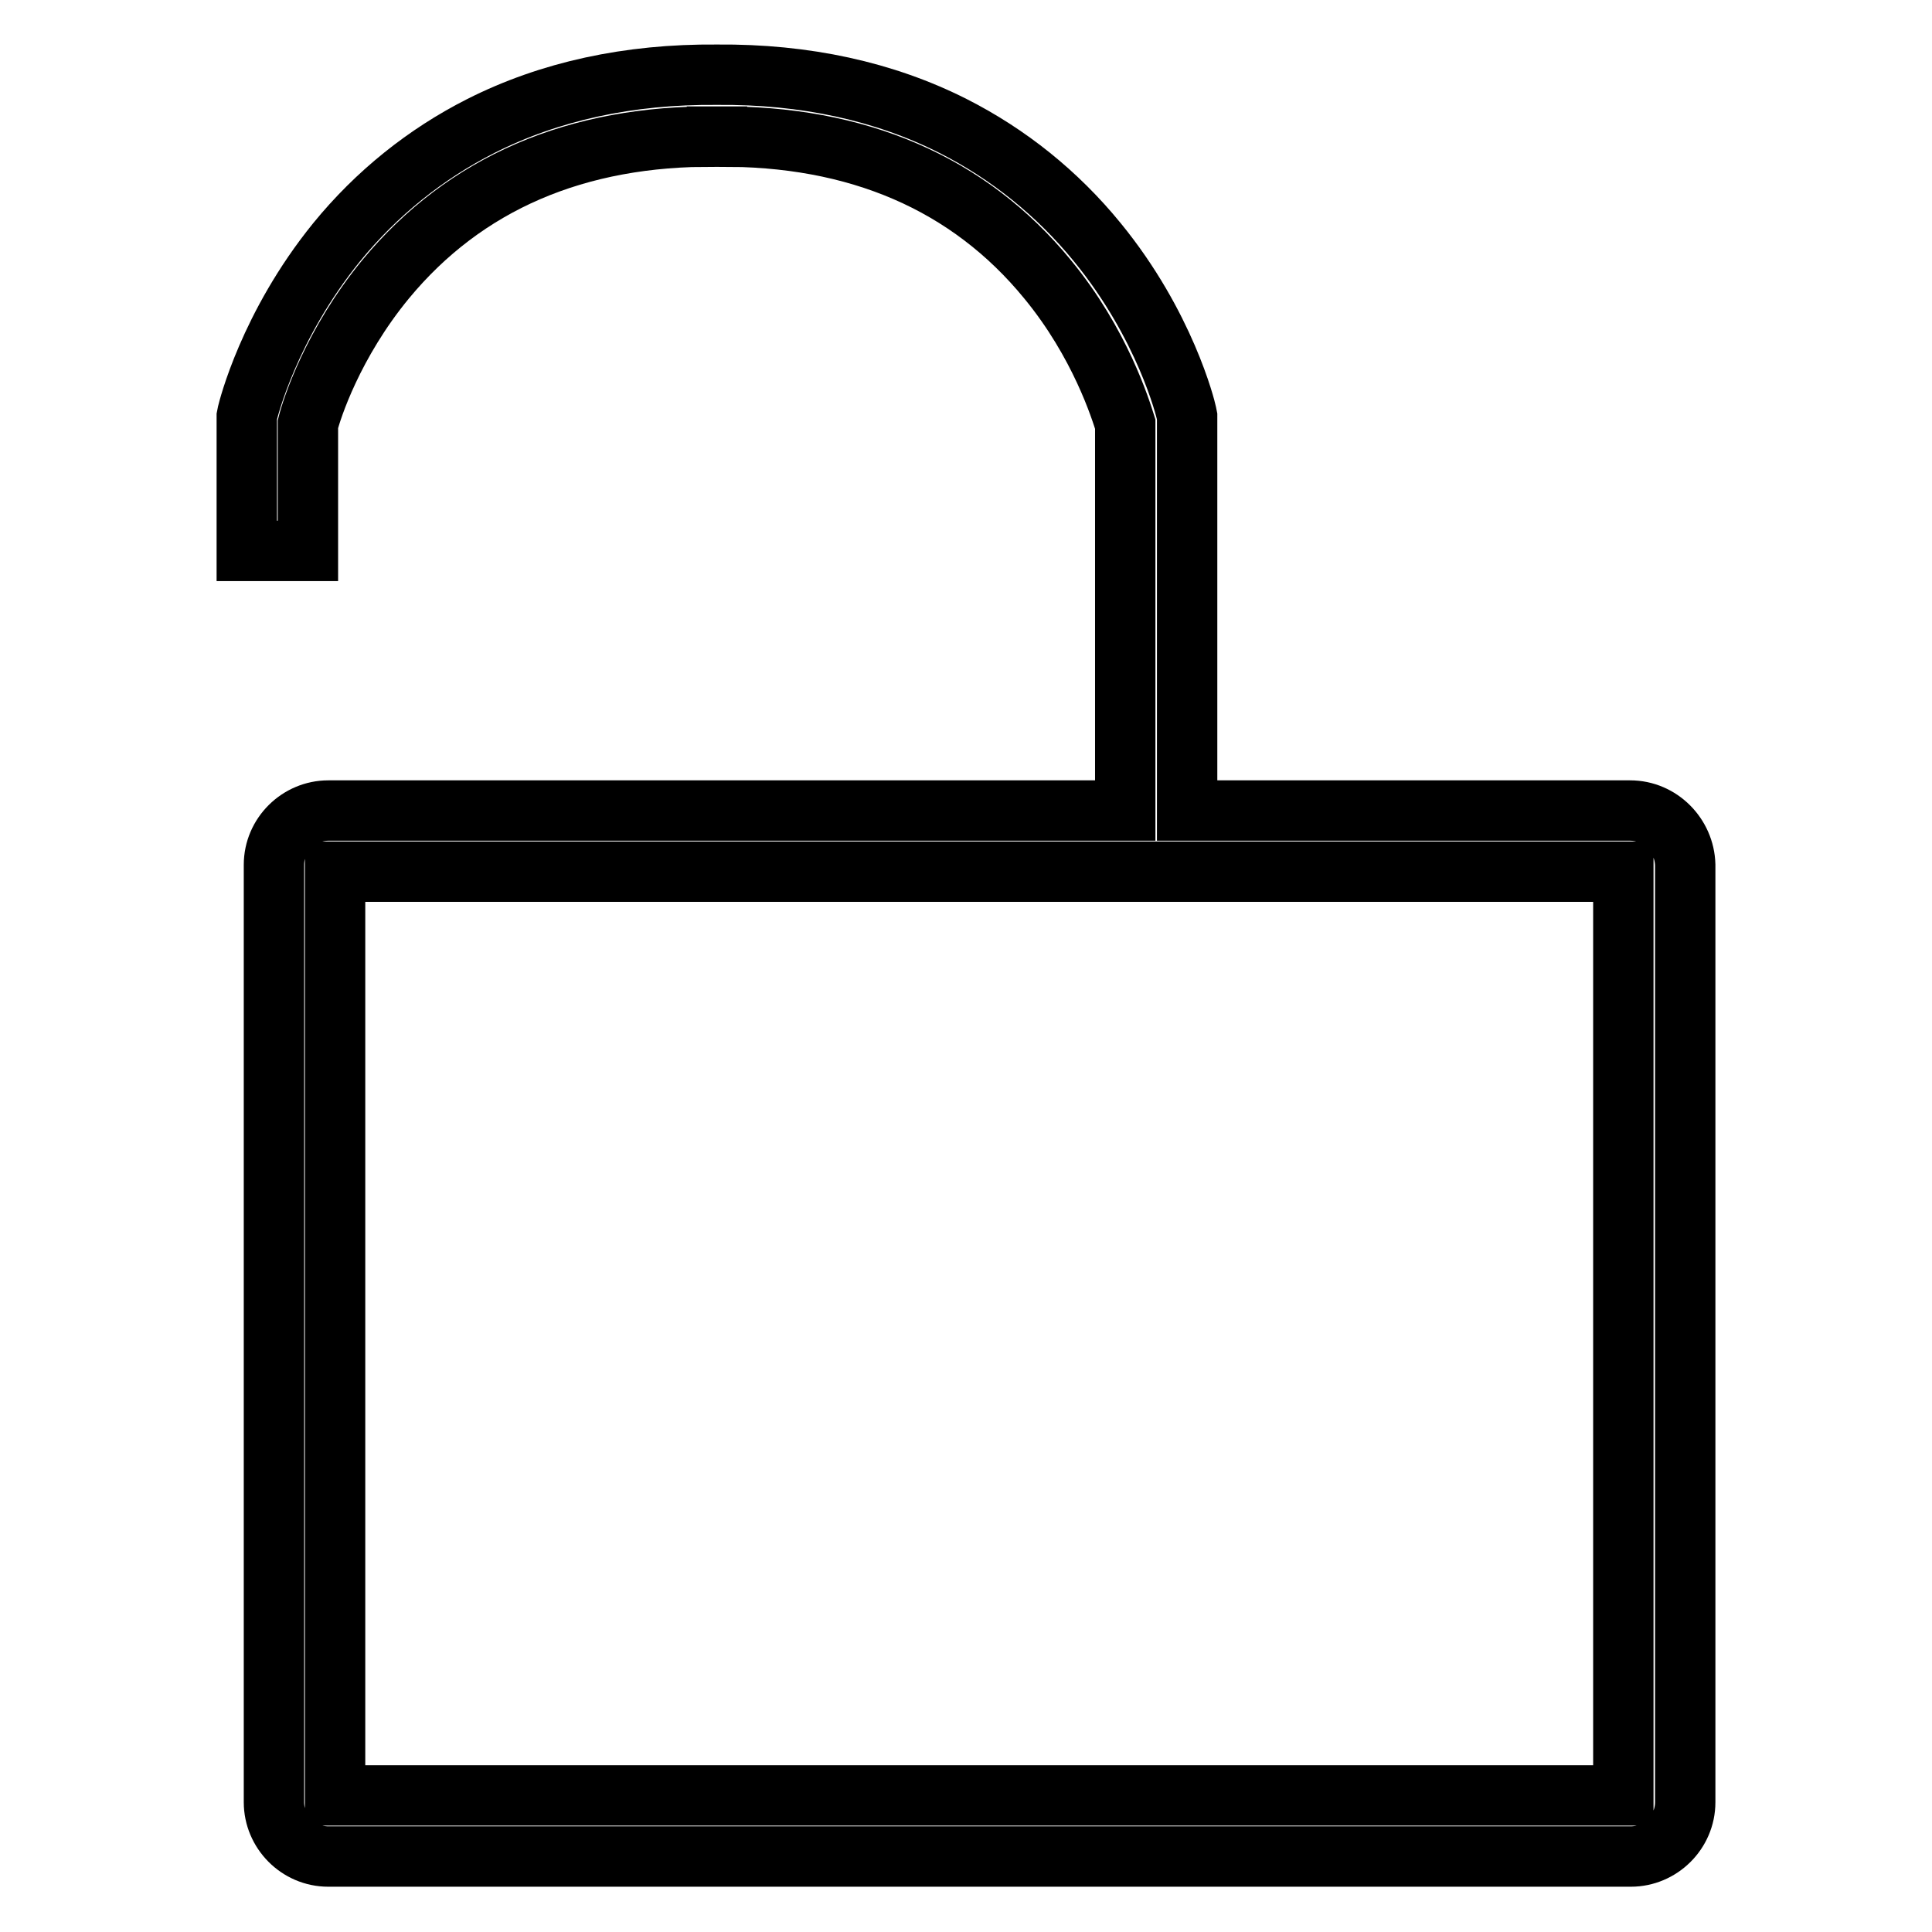 <?xml version="1.0" encoding="utf-8"?>
<!-- Svg Vector Icons : http://www.onlinewebfonts.com/icon -->
<!DOCTYPE svg PUBLIC "-//W3C//DTD SVG 1.1//EN" "http://www.w3.org/Graphics/SVG/1.1/DTD/svg11.dtd">
<svg version="1.1" xmlns="http://www.w3.org/2000/svg" xmlns:xlink="http://www.w3.org/1999/xlink" x="0px" y="0px" viewBox="0 0 256 256" enable-background="new 0 0 256 256" xml:space="preserve">
<g><g><path stroke-width="8" fill-opacity="0" stroke="#000000"  d="M216,107.4h-24h-8.1h-26.6V55.2l-0.1-0.5c-0.1-0.5-2.8-11.6-11.8-22.6c-5.3-6.5-11.8-11.7-19.1-15.4c-9.1-4.6-19.6-6.9-31.3-6.8c0,0,0,0,0,0c0,0,0,0,0,0c-11.7-0.1-22.2,2.2-31.3,6.8c-7.3,3.7-13.8,8.9-19.1,15.4c-9,11.1-11.7,22.2-11.8,22.6l-0.1,0.5V73h8.1V56.2c0.5-2,3.3-10.7,10.3-19.2C61.6,24.3,76.4,17.9,95,18.1l0-4l0,4c18.6-0.2,33.4,6.2,43.8,18.9c7,8.5,9.7,17.3,10.3,19.2v51.2h-7.3H43.5c-3.9,0-7.2,3.2-7.2,7.2v124.2c0,3.9,3.2,7.2,7.2,7.2h172.6c3.9,0,7.2-3.2,7.2-7.2V114.6C223.2,110.7,220,107.4,216,107.4z M215.1,237.9H44.4V115.5h170.7V237.9L215.1,237.9z"/></g></g>
</svg>
